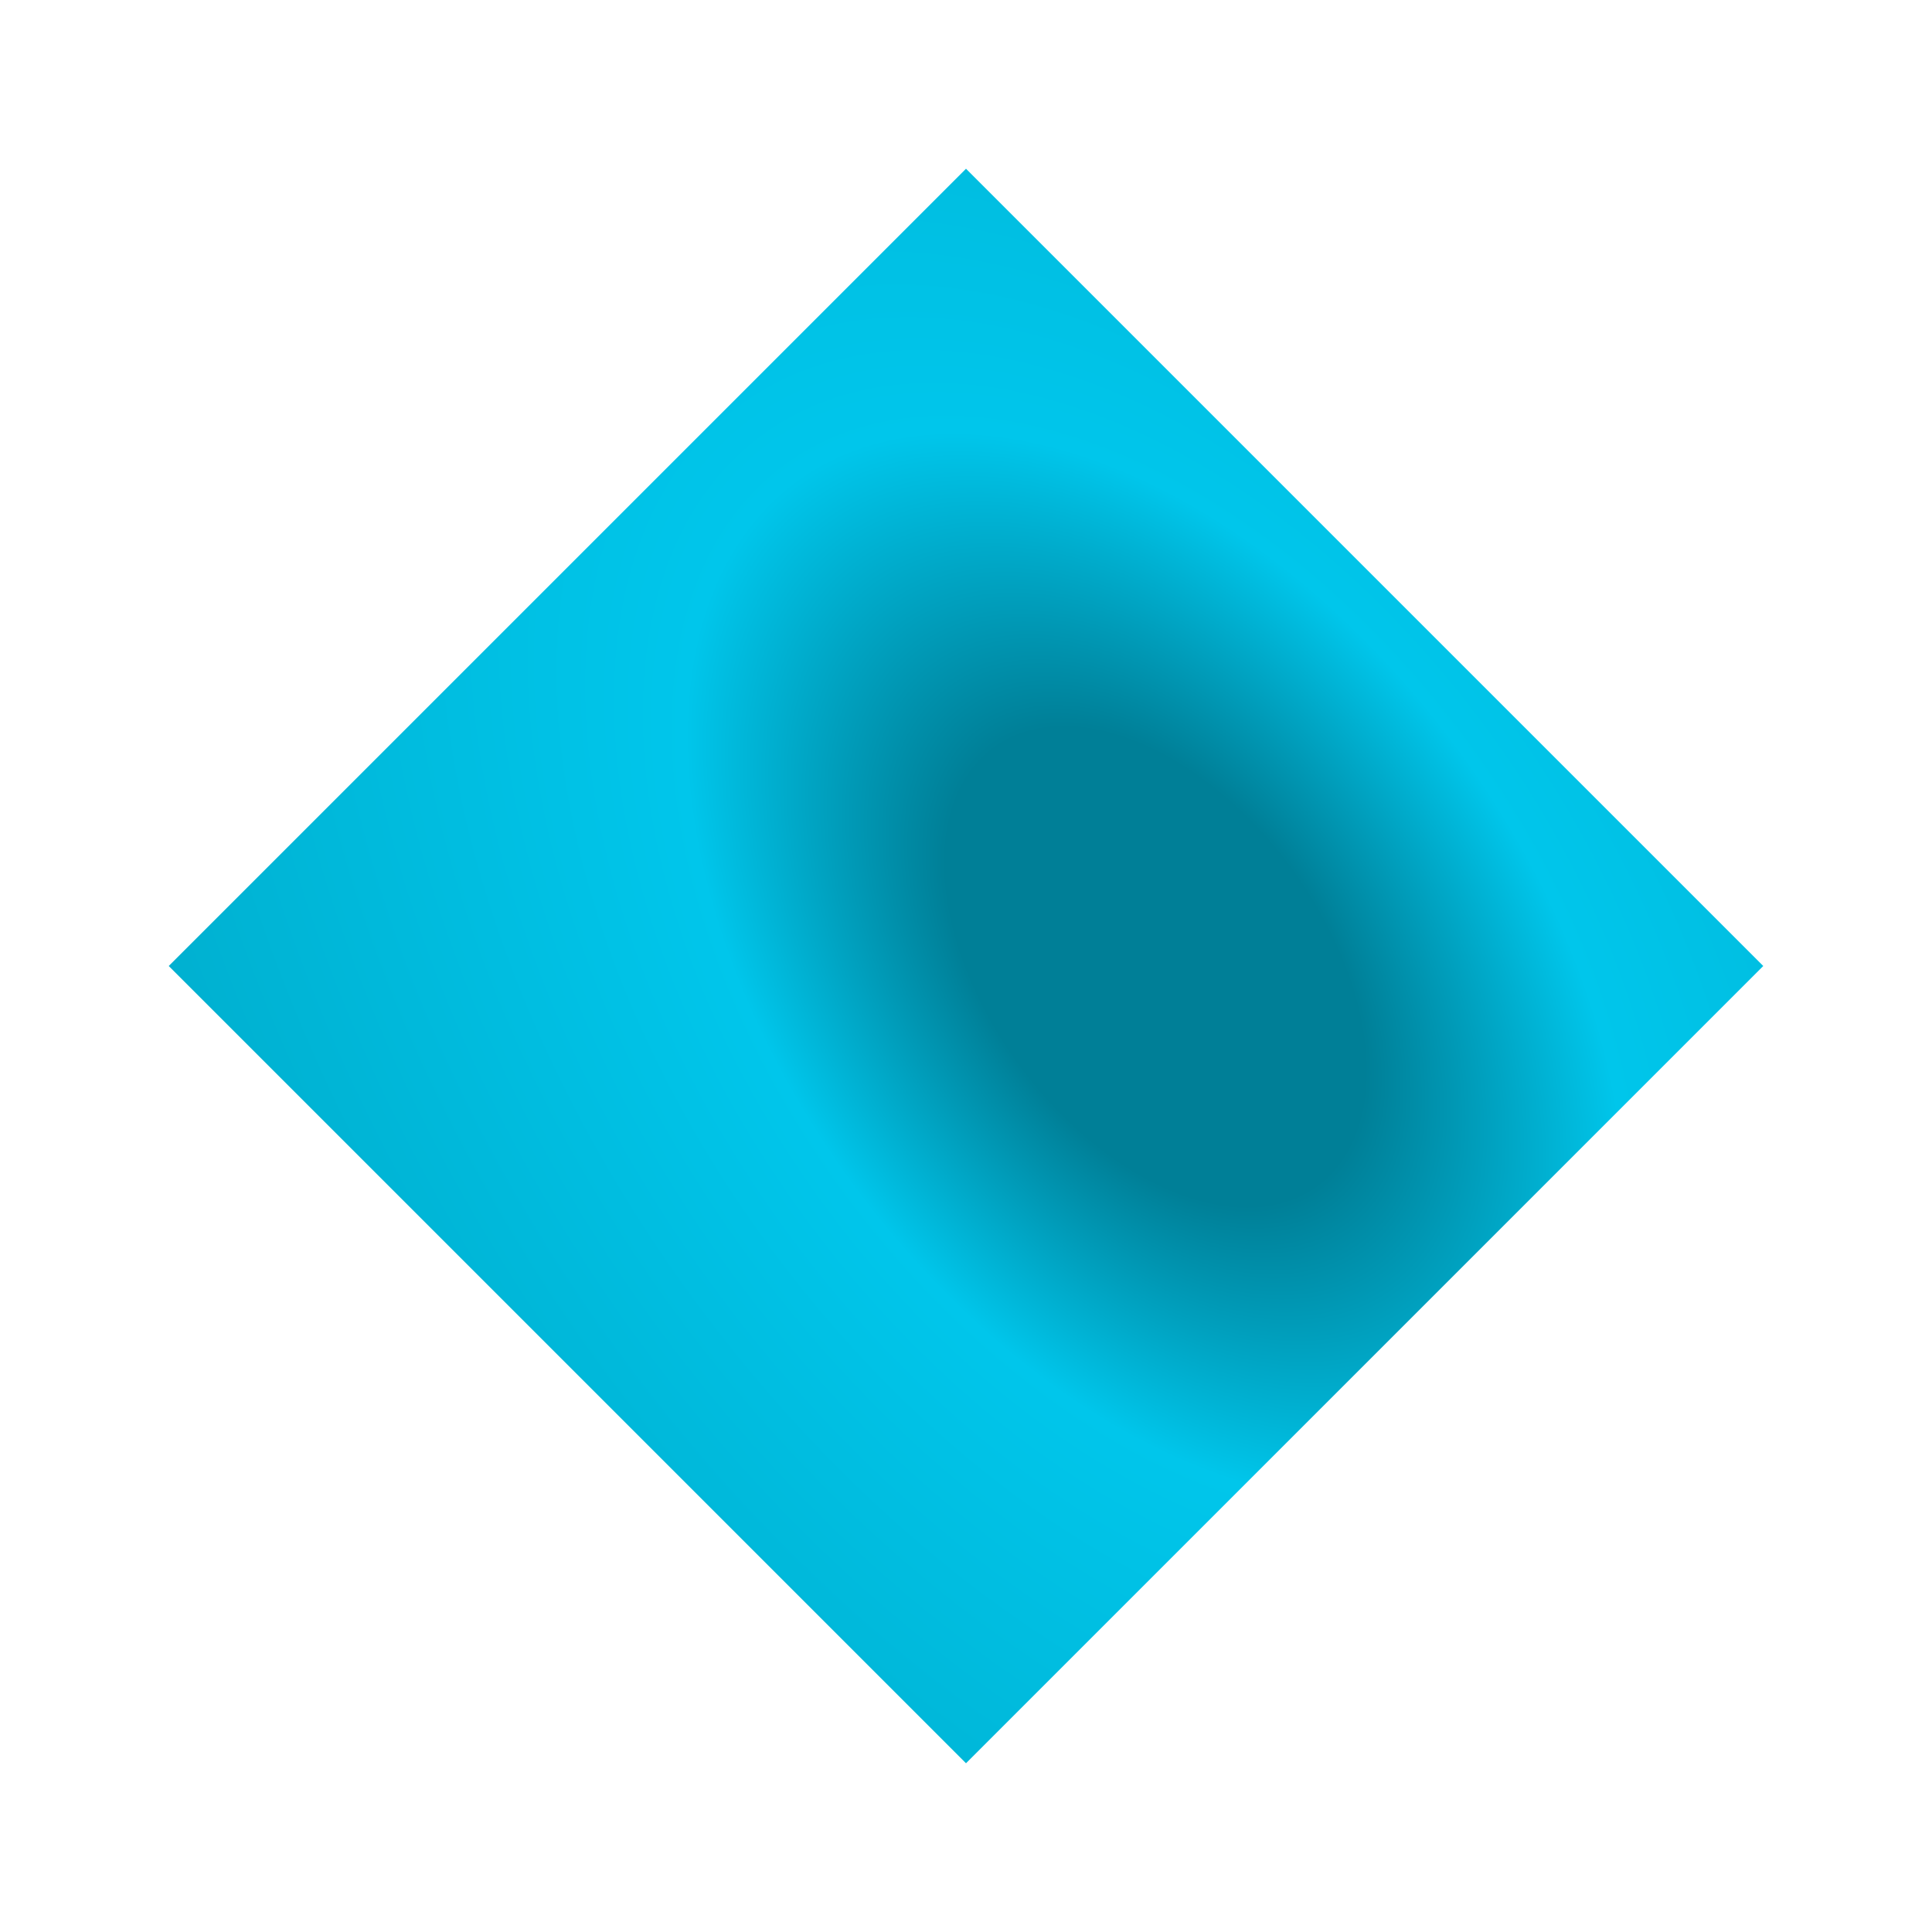 <?xml version="1.0" encoding="UTF-8" standalone="no"?> <svg xmlns:inkscape="http://www.inkscape.org/namespaces/inkscape" xmlns:sodipodi="http://sodipodi.sourceforge.net/DTD/sodipodi-0.dtd" xmlns="http://www.w3.org/2000/svg" xmlns:svg="http://www.w3.org/2000/svg" width="458" height="458" viewBox="0 0 458 458" fill="none" id="svg10336" sodipodi:docname="Ellipse_13_1.svg" inkscape:version="1.2 (56b05e47e7, 2022-06-09, custom)"> <path d="M 418,229 229,418 40,229 229,40 Z" fill="url(#paint0_radial_174_17)" id="path10316" style="fill:url(#paint0_radial_174_17);filter:url(#filter0_f_174_17)"></path> <defs id="defs10334"> <filter id="filter0_f_174_17" x="0" y="0" width="458" height="458" filterUnits="userSpaceOnUse" color-interpolation-filters="sRGB"> <feFlood flood-opacity="0" result="BackgroundImageFix" id="feFlood10320"></feFlood> <feBlend mode="normal" in="SourceGraphic" in2="BackgroundImageFix" result="shape" id="feBlend10322"></feBlend> <feGaussianBlur stdDeviation="20" result="effect1_foregroundBlur_174_17" id="feGaussianBlur10324"></feGaussianBlur> </filter> <radialGradient id="paint0_radial_174_17" cx="0" cy="0" r="1" gradientUnits="userSpaceOnUse" gradientTransform="matrix(222.483,301.902,-184.722,136.129,273.829,229.277)"> <stop offset="0.172" stop-color="#FF8C22" id="stop10327" style="stop-color:#007f97;stop-opacity:1;"></stop> <stop offset="0.385" stop-color="#FDC23C" id="stop10329" style="stop-color:#00c6eb;stop-opacity:1;"></stop> <stop offset="1" stop-color="#FCFF59" id="stop10331" style="stop-color:#00accb;stop-opacity:1;"></stop> </radialGradient> </defs> </svg> 